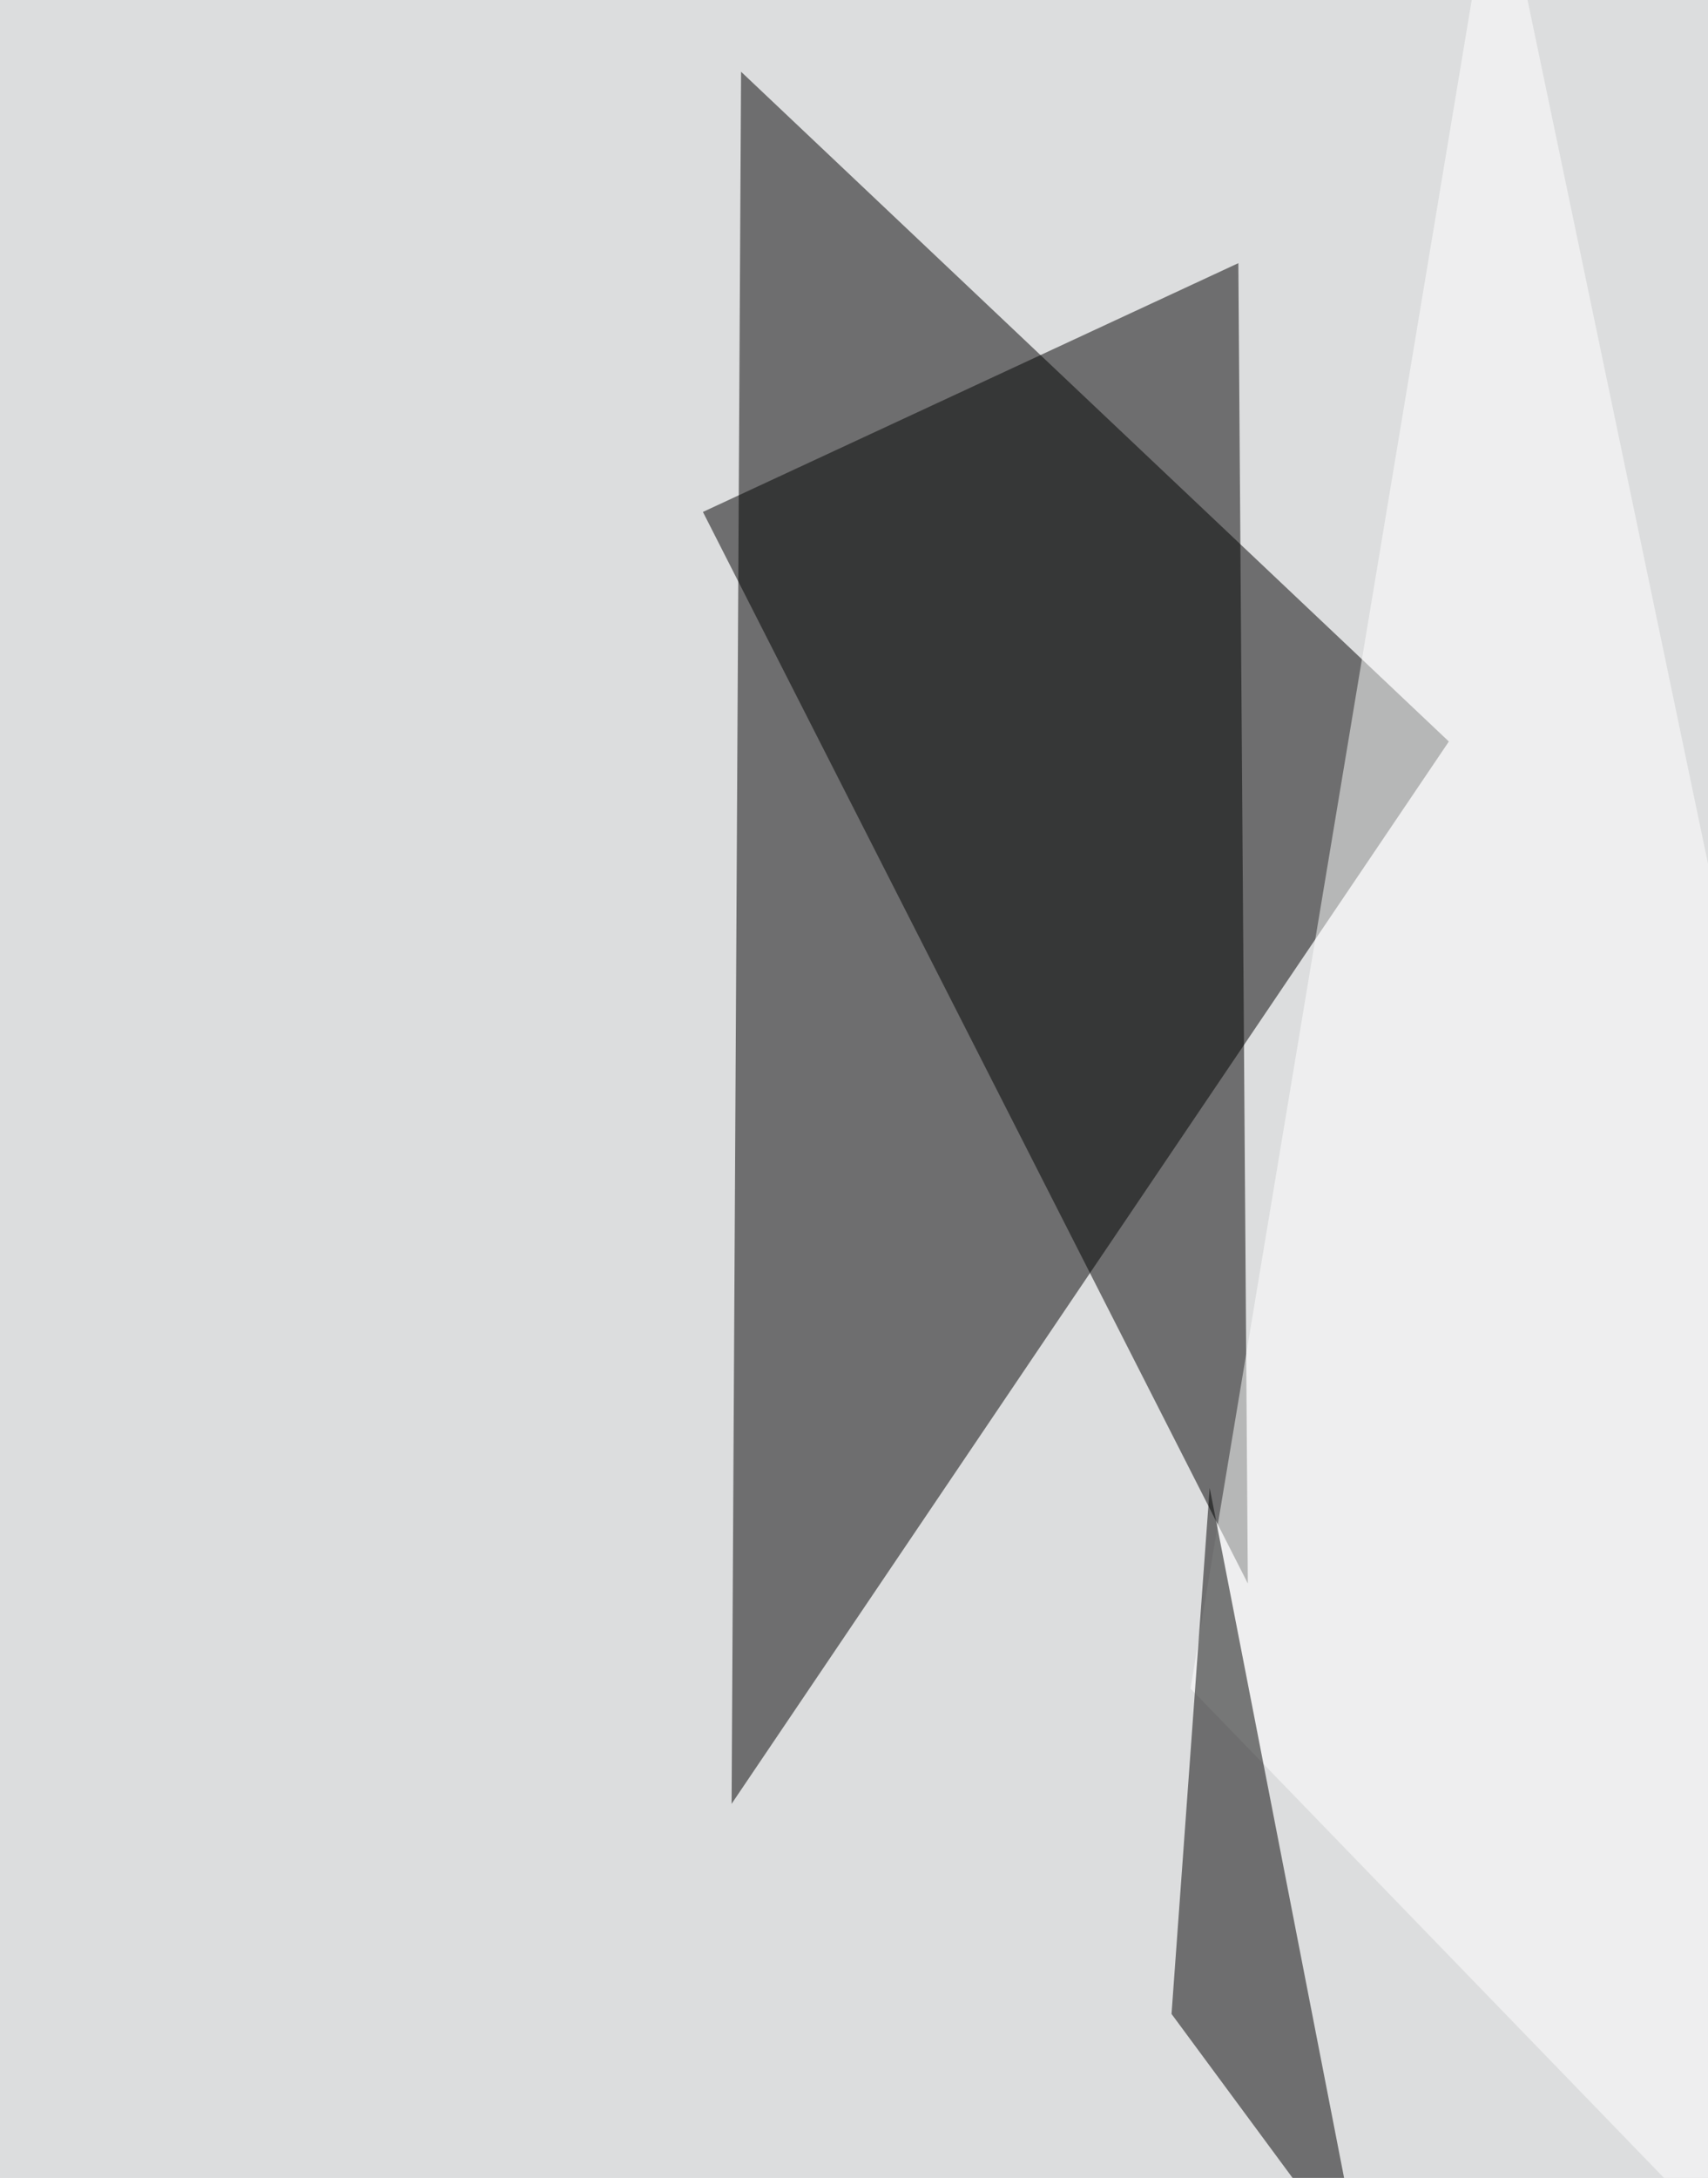 <svg xmlns="http://www.w3.org/2000/svg" width="667" height="850"><filter id="a"><feGaussianBlur stdDeviation="55"/></filter><rect width="100%" height="100%" fill="#dcddde"/><g filter="url(#a)"><g fill-opacity=".5"><path d="M565.8 289.4L285.7 704l3.7-676z"/><path d="M487.3 618L274.5 199.8l209.1-97.1z"/><path fill="#fff" d="M808.5 1013.9L464.9 659 584.4-58z"/><path d="M532.1 887l-74.6-101 14.9-205.3z"/></g></g></svg>
